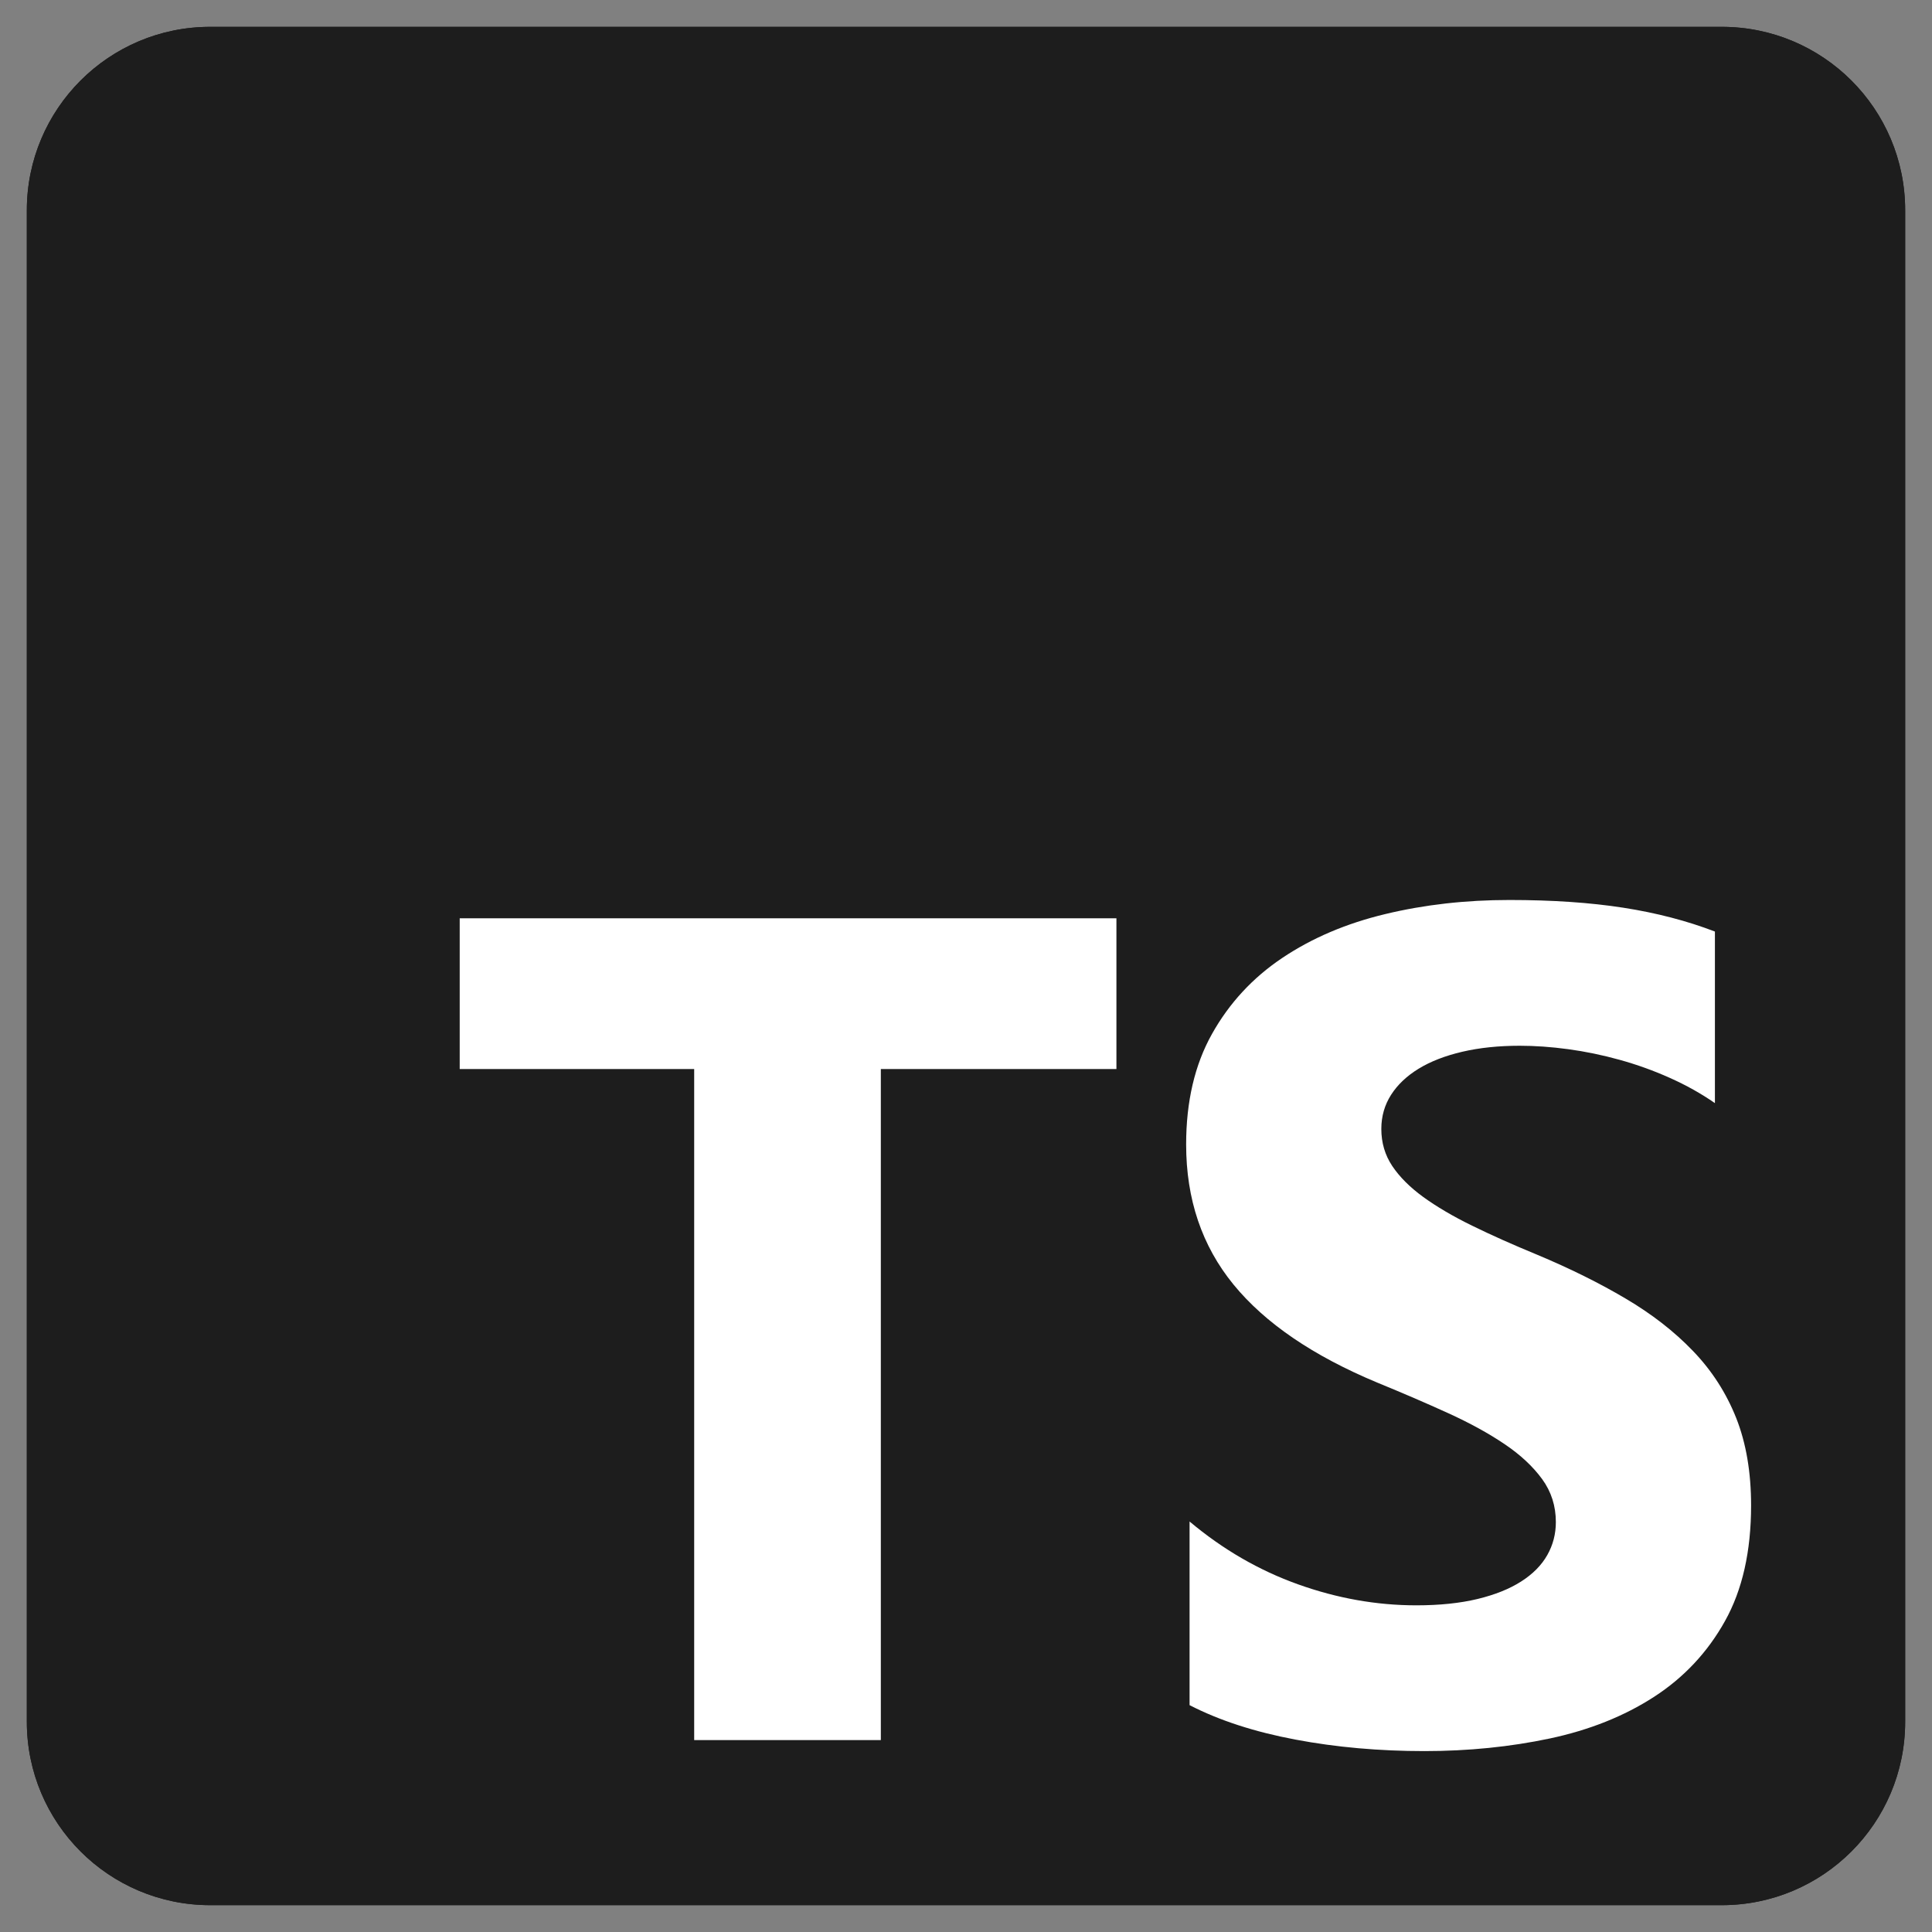 <?xml version="1.0" encoding="UTF-8"?>
<svg xmlns="http://www.w3.org/2000/svg" width="36" height="36" viewBox="0 0 36 36" fill="none">
  <rect x="0" y="0" width="36" height="36" fill="#808080" stroke="none"/>
  <g clip-path="url(#clip0_3262_7079)">
    <path d="M32.082 0.5H3.918C2.03 0.5 0.5 2.03 0.5 3.918V32.082C0.5 33.97 2.03 35.5 3.918 35.5H32.082C33.97 35.5 35.5 33.97 35.5 32.082V3.918C35.5 2.03 33.97 0.5 32.082 0.5Z" fill="#1D1D1D"></path>
    <path d="M32.082 0.5H3.918C2.03 0.5 0.5 2.03 0.5 3.918V32.082C0.5 33.97 2.03 35.5 3.918 35.5H32.082C33.97 35.5 35.5 33.97 35.5 32.082V3.918C35.5 2.03 33.97 0.5 32.082 0.5Z" fill="#1D1D1D"></path>
    <path fill-rule="evenodd" clip-rule="evenodd" d="M22.166 28.351V31.773C22.722 32.059 23.38 32.272 24.14 32.415C24.899 32.558 25.7 32.629 26.541 32.629C27.362 32.629 28.141 32.55 28.879 32.394C29.617 32.237 30.265 31.978 30.821 31.618C31.377 31.258 31.818 30.788 32.142 30.207C32.467 29.626 32.629 28.907 32.629 28.052C32.629 27.431 32.536 26.888 32.351 26.421C32.165 25.954 31.898 25.539 31.548 25.175C31.199 24.811 30.78 24.485 30.291 24.197C29.803 23.908 29.252 23.635 28.638 23.378C28.189 23.193 27.786 23.013 27.429 22.838C27.073 22.664 26.77 22.485 26.52 22.304C26.27 22.122 26.078 21.929 25.942 21.726C25.807 21.523 25.739 21.293 25.739 21.037C25.739 20.801 25.8 20.589 25.921 20.4C26.042 20.211 26.213 20.049 26.434 19.914C26.656 19.778 26.927 19.673 27.247 19.598C27.569 19.523 27.925 19.486 28.317 19.486C28.603 19.486 28.904 19.507 29.221 19.55C29.539 19.593 29.858 19.659 30.179 19.748C30.5 19.837 30.812 19.949 31.115 20.085C31.418 20.22 31.698 20.377 31.955 20.555V17.358C31.434 17.158 30.865 17.01 30.248 16.914C29.632 16.818 28.924 16.77 28.125 16.77C27.312 16.77 26.541 16.857 25.814 17.032C25.087 17.206 24.446 17.479 23.893 17.85C23.341 18.22 22.904 18.693 22.583 19.267C22.262 19.84 22.102 20.527 22.102 21.325C22.102 22.345 22.396 23.215 22.984 23.935C23.573 24.655 24.466 25.264 25.664 25.763C26.135 25.956 26.574 26.145 26.98 26.33C27.387 26.515 27.738 26.708 28.034 26.908C28.33 27.107 28.563 27.325 28.735 27.56C28.906 27.795 28.991 28.062 28.991 28.362C28.991 28.583 28.938 28.788 28.831 28.977C28.724 29.166 28.562 29.33 28.344 29.469C28.127 29.608 27.856 29.716 27.531 29.795C27.206 29.873 26.827 29.913 26.392 29.913C25.65 29.913 24.915 29.782 24.188 29.522C23.46 29.262 22.786 28.872 22.166 28.351ZM16.413 19.92H20.803V17.111H8.566V19.92H12.935V32.424H16.413V19.92Z" fill="white"></path>
  </g>
  <defs>
    <clipPath id="clip0_3262_7079">
      <rect width="35" height="35" fill="white" transform="translate(0.5 0.5)"></rect>
    </clipPath>
  </defs>
</svg>
